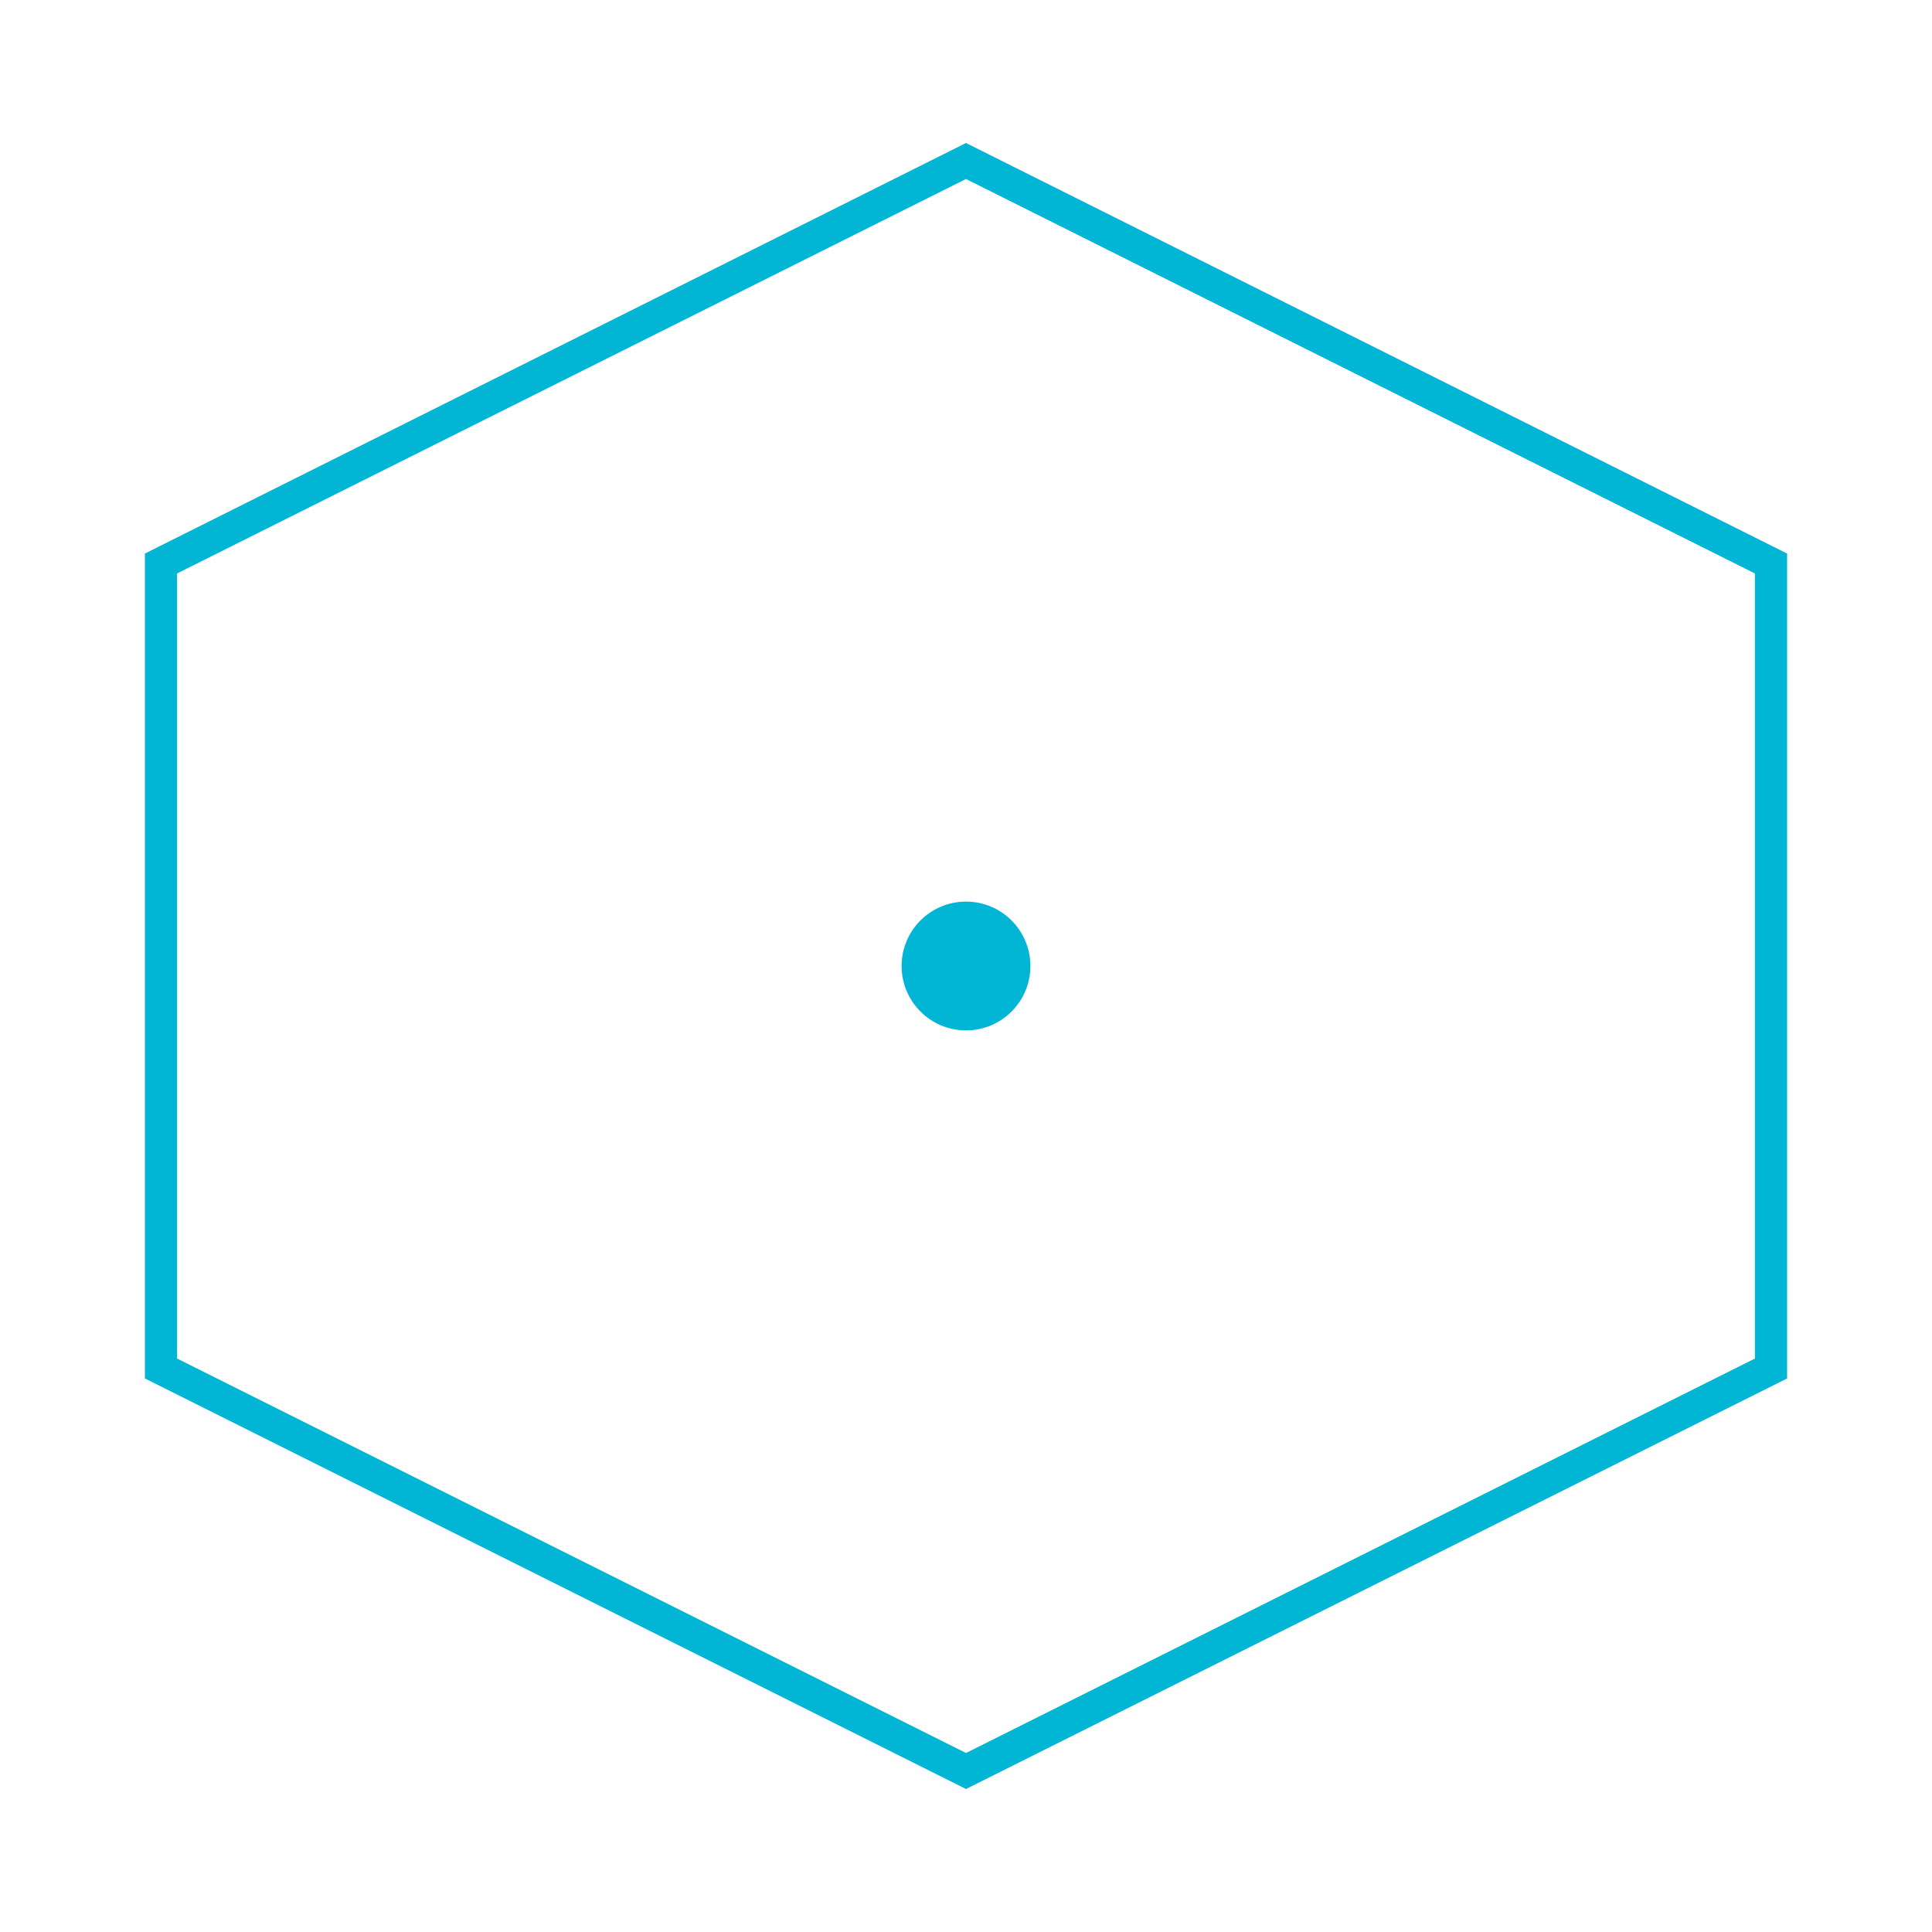 <svg width="120" height="120" viewBox="0 0 120 120" fill="none" xmlns="http://www.w3.org/2000/svg">
  <polygon points="60,10 110,35 110,85 60,110 10,85 10,35" stroke="#00B6D4" stroke-width="2" fill="none"/>
  <circle cx="60" cy="60" r="4" fill="#00B6D4"/>
  <!-- Additional neural pattern can be added here -->
</svg>
